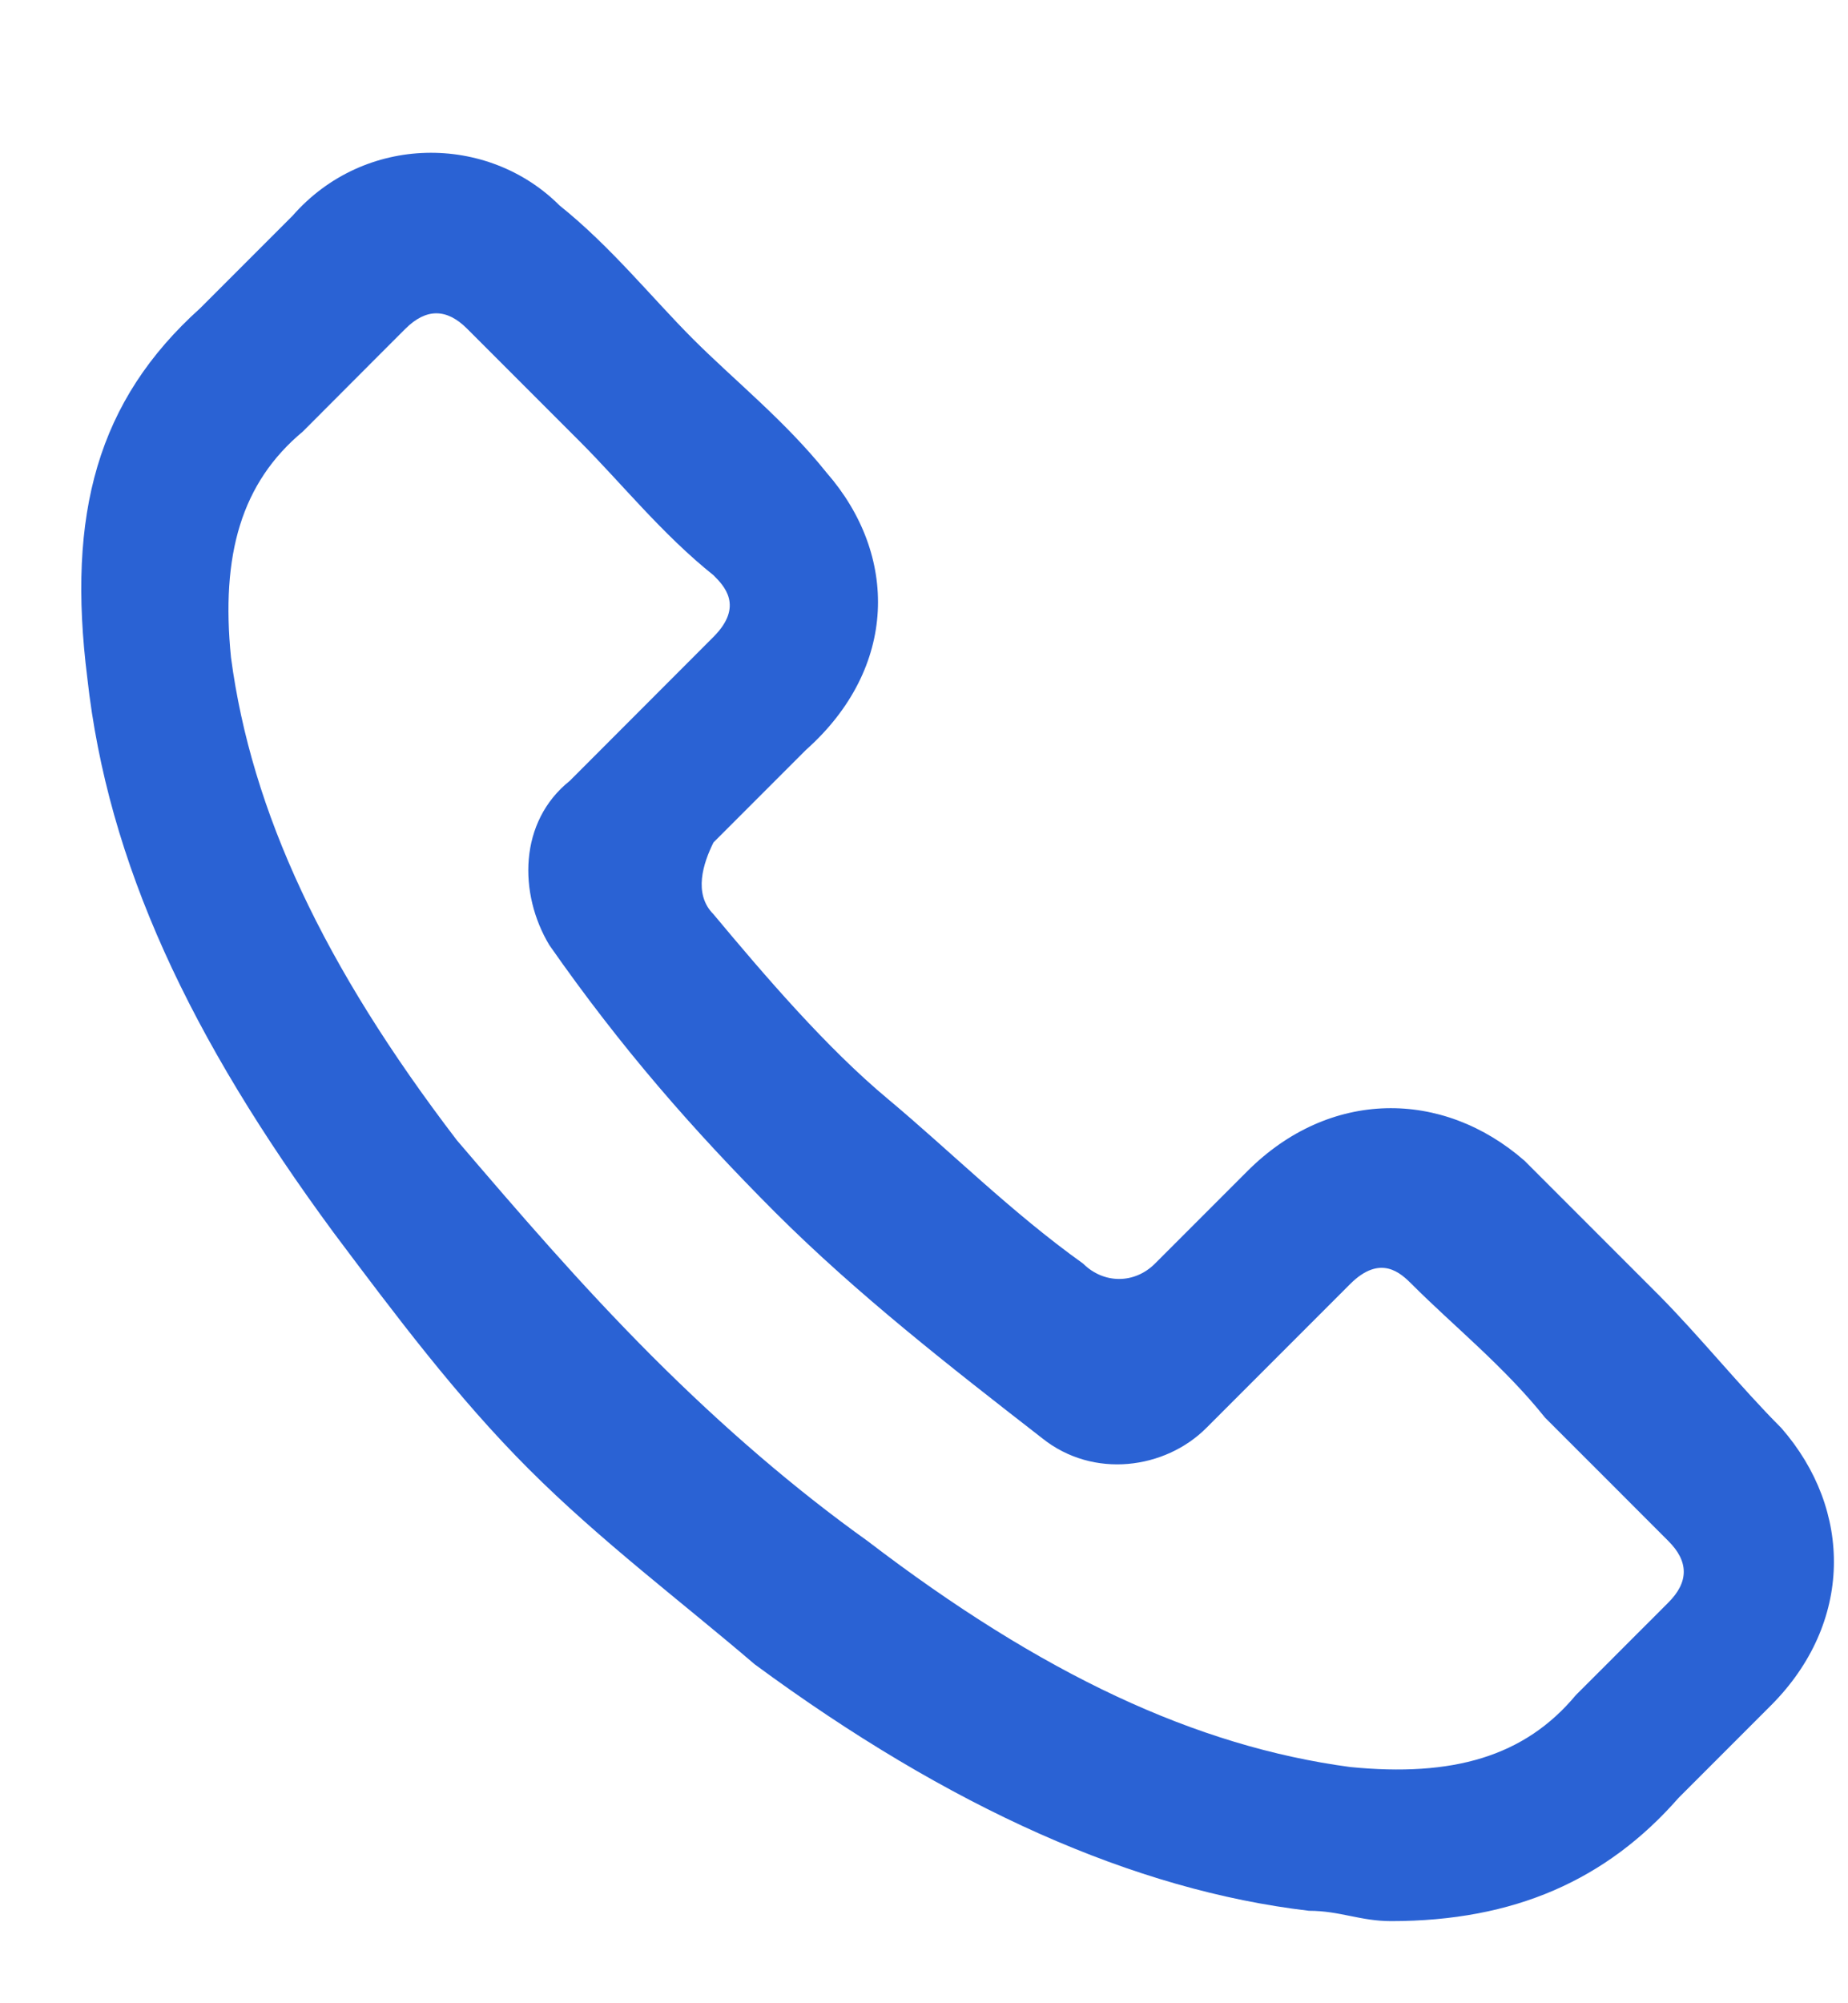 <svg width="12" height="13" viewBox="0 0 12 13" fill="none" xmlns="http://www.w3.org/2000/svg">
<path d="M1.3 2C0.633 2.6 0.433 3.333 0.567 4.4C0.7 5.6 1.233 6.733 2.167 8C2.567 8.533 2.967 9.067 3.433 9.533C3.9 10 4.433 10.4 4.9 10.8C6.167 11.733 7.367 12.267 8.5 12.4C8.7 12.4 8.833 12.467 9.033 12.467C9.833 12.467 10.433 12.2 10.9 11.667L11.5 11.067C12.033 10.533 12.033 9.8 11.567 9.267C11.3 9 11.033 8.667 10.767 8.4C10.5 8.133 10.167 7.8 9.9 7.533C9.367 7.067 8.633 7.067 8.1 7.6L7.5 8.2C7.367 8.333 7.167 8.333 7.033 8.2C6.567 7.867 6.167 7.467 5.767 7.133C5.367 6.8 4.967 6.333 4.633 5.933C4.5 5.8 4.567 5.6 4.633 5.467L5.233 4.867C5.833 4.333 5.833 3.6 5.367 3.067C5.1 2.733 4.767 2.467 4.5 2.2C4.233 1.933 3.967 1.6 3.633 1.333C3.167 0.867 2.367 0.867 1.9 1.4L1.3 2ZM4.633 4.133L3.7 5.067C3.367 5.333 3.367 5.8 3.567 6.133C4.033 6.8 4.5 7.333 5.033 7.867C5.567 8.4 6.167 8.867 6.767 9.333C7.1 9.6 7.567 9.533 7.833 9.267L8.767 8.333C8.967 8.133 9.1 8.267 9.167 8.333C9.433 8.6 9.767 8.867 10.033 9.2C10.3 9.467 10.567 9.733 10.833 10C10.967 10.133 10.967 10.267 10.833 10.4C10.767 10.467 10.7 10.533 10.633 10.6C10.5 10.733 10.367 10.867 10.233 11C9.9 11.4 9.433 11.533 8.767 11.467C7.767 11.333 6.767 10.867 5.633 10C5.167 9.667 4.7 9.267 4.233 8.8C3.767 8.333 3.367 7.867 2.967 7.4C2.1 6.267 1.633 5.267 1.5 4.267C1.433 3.6 1.567 3.133 1.967 2.8C2.1 2.667 2.233 2.533 2.433 2.333L2.633 2.133C2.767 2 2.9 2 3.033 2.133C3.233 2.333 3.5 2.6 3.767 2.867C4.033 3.133 4.3 3.467 4.633 3.733C4.7 3.8 4.833 3.933 4.633 4.133Z" fill="#2A62D4"/>
</svg>
